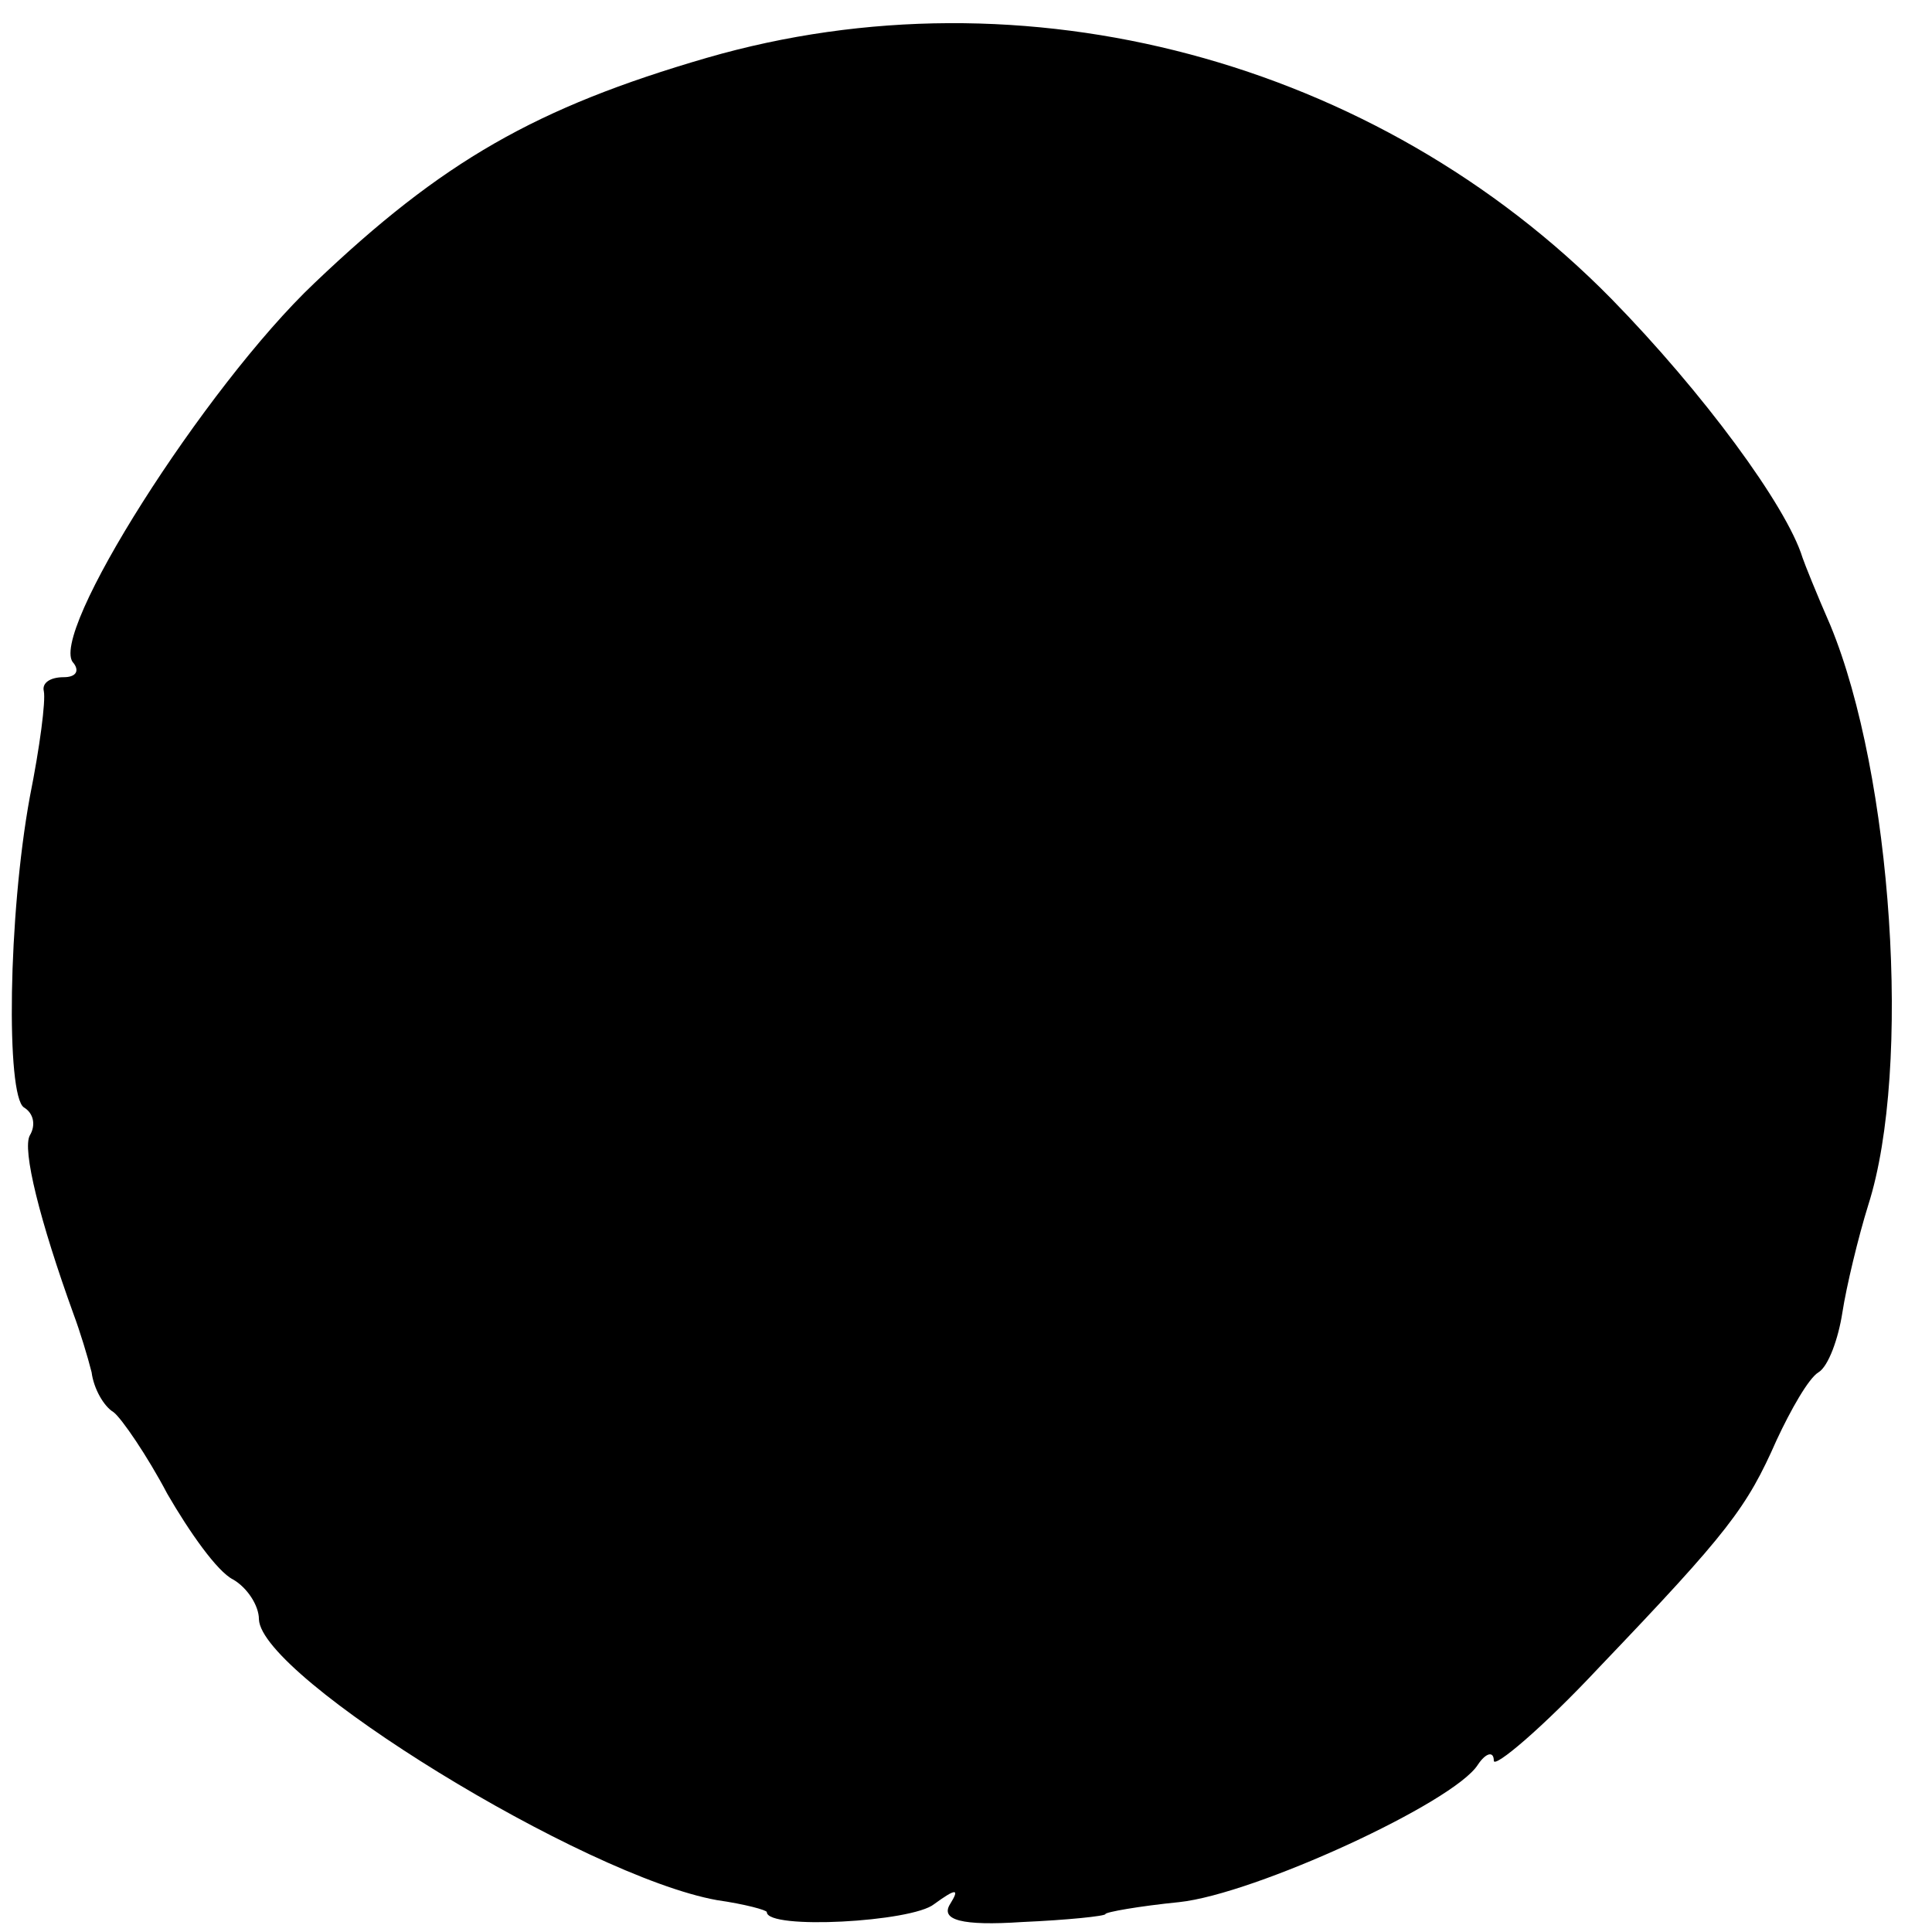 <?xml version="1.0" standalone="no"?>
<!DOCTYPE svg PUBLIC "-//W3C//DTD SVG 20010904//EN"
 "http://www.w3.org/TR/2001/REC-SVG-20010904/DTD/svg10.dtd">
<svg version="1.0" xmlns="http://www.w3.org/2000/svg"
 width="97pt" height="97pt" viewBox="0 0 97 97"
 preserveAspectRatio="xMidYMid meet">
<g transform="translate(0,97) scale(0.1,-0.1)"
fill="#000000" stroke="none">
<path d="M355 941 c-86 -25 -133 -52 -197 -113 -55 -52 -135 -178 -121 -191 3
-4 1 -7 -5 -7 -7 0 -11 -3 -10 -7 1 -5 -2 -28 -7 -53 -11 -60 -12 -150 -3
-156 5 -3 6 -9 3 -14 -4 -7 5 -43 22 -90 3 -8 7 -21 9 -29 1 -8 6 -17 11 -20
4 -3 17 -22 27 -41 11 -19 25 -39 33 -43 7 -4 13 -13 13 -20 1 -29 163 -129
230 -141 14 -2 25 -5 25 -6 0 -9 73 -5 84 4 11 8 13 8 8 0 -5 -8 6 -11 36 -9
23 1 42 3 42 4 0 1 17 4 37 6 38 4 138 50 150 69 4 6 8 7 8 2 0 -4 24 16 53
47 65 68 74 80 89 114 7 15 16 31 21 34 5 3 10 17 12 30 2 13 8 38 13 54 22
69 12 216 -19 291 -7 16 -13 31 -14 34 -8 26 -50 83 -96 130 -118 120 -295
167 -454 121z"/>
</g>
</svg>
